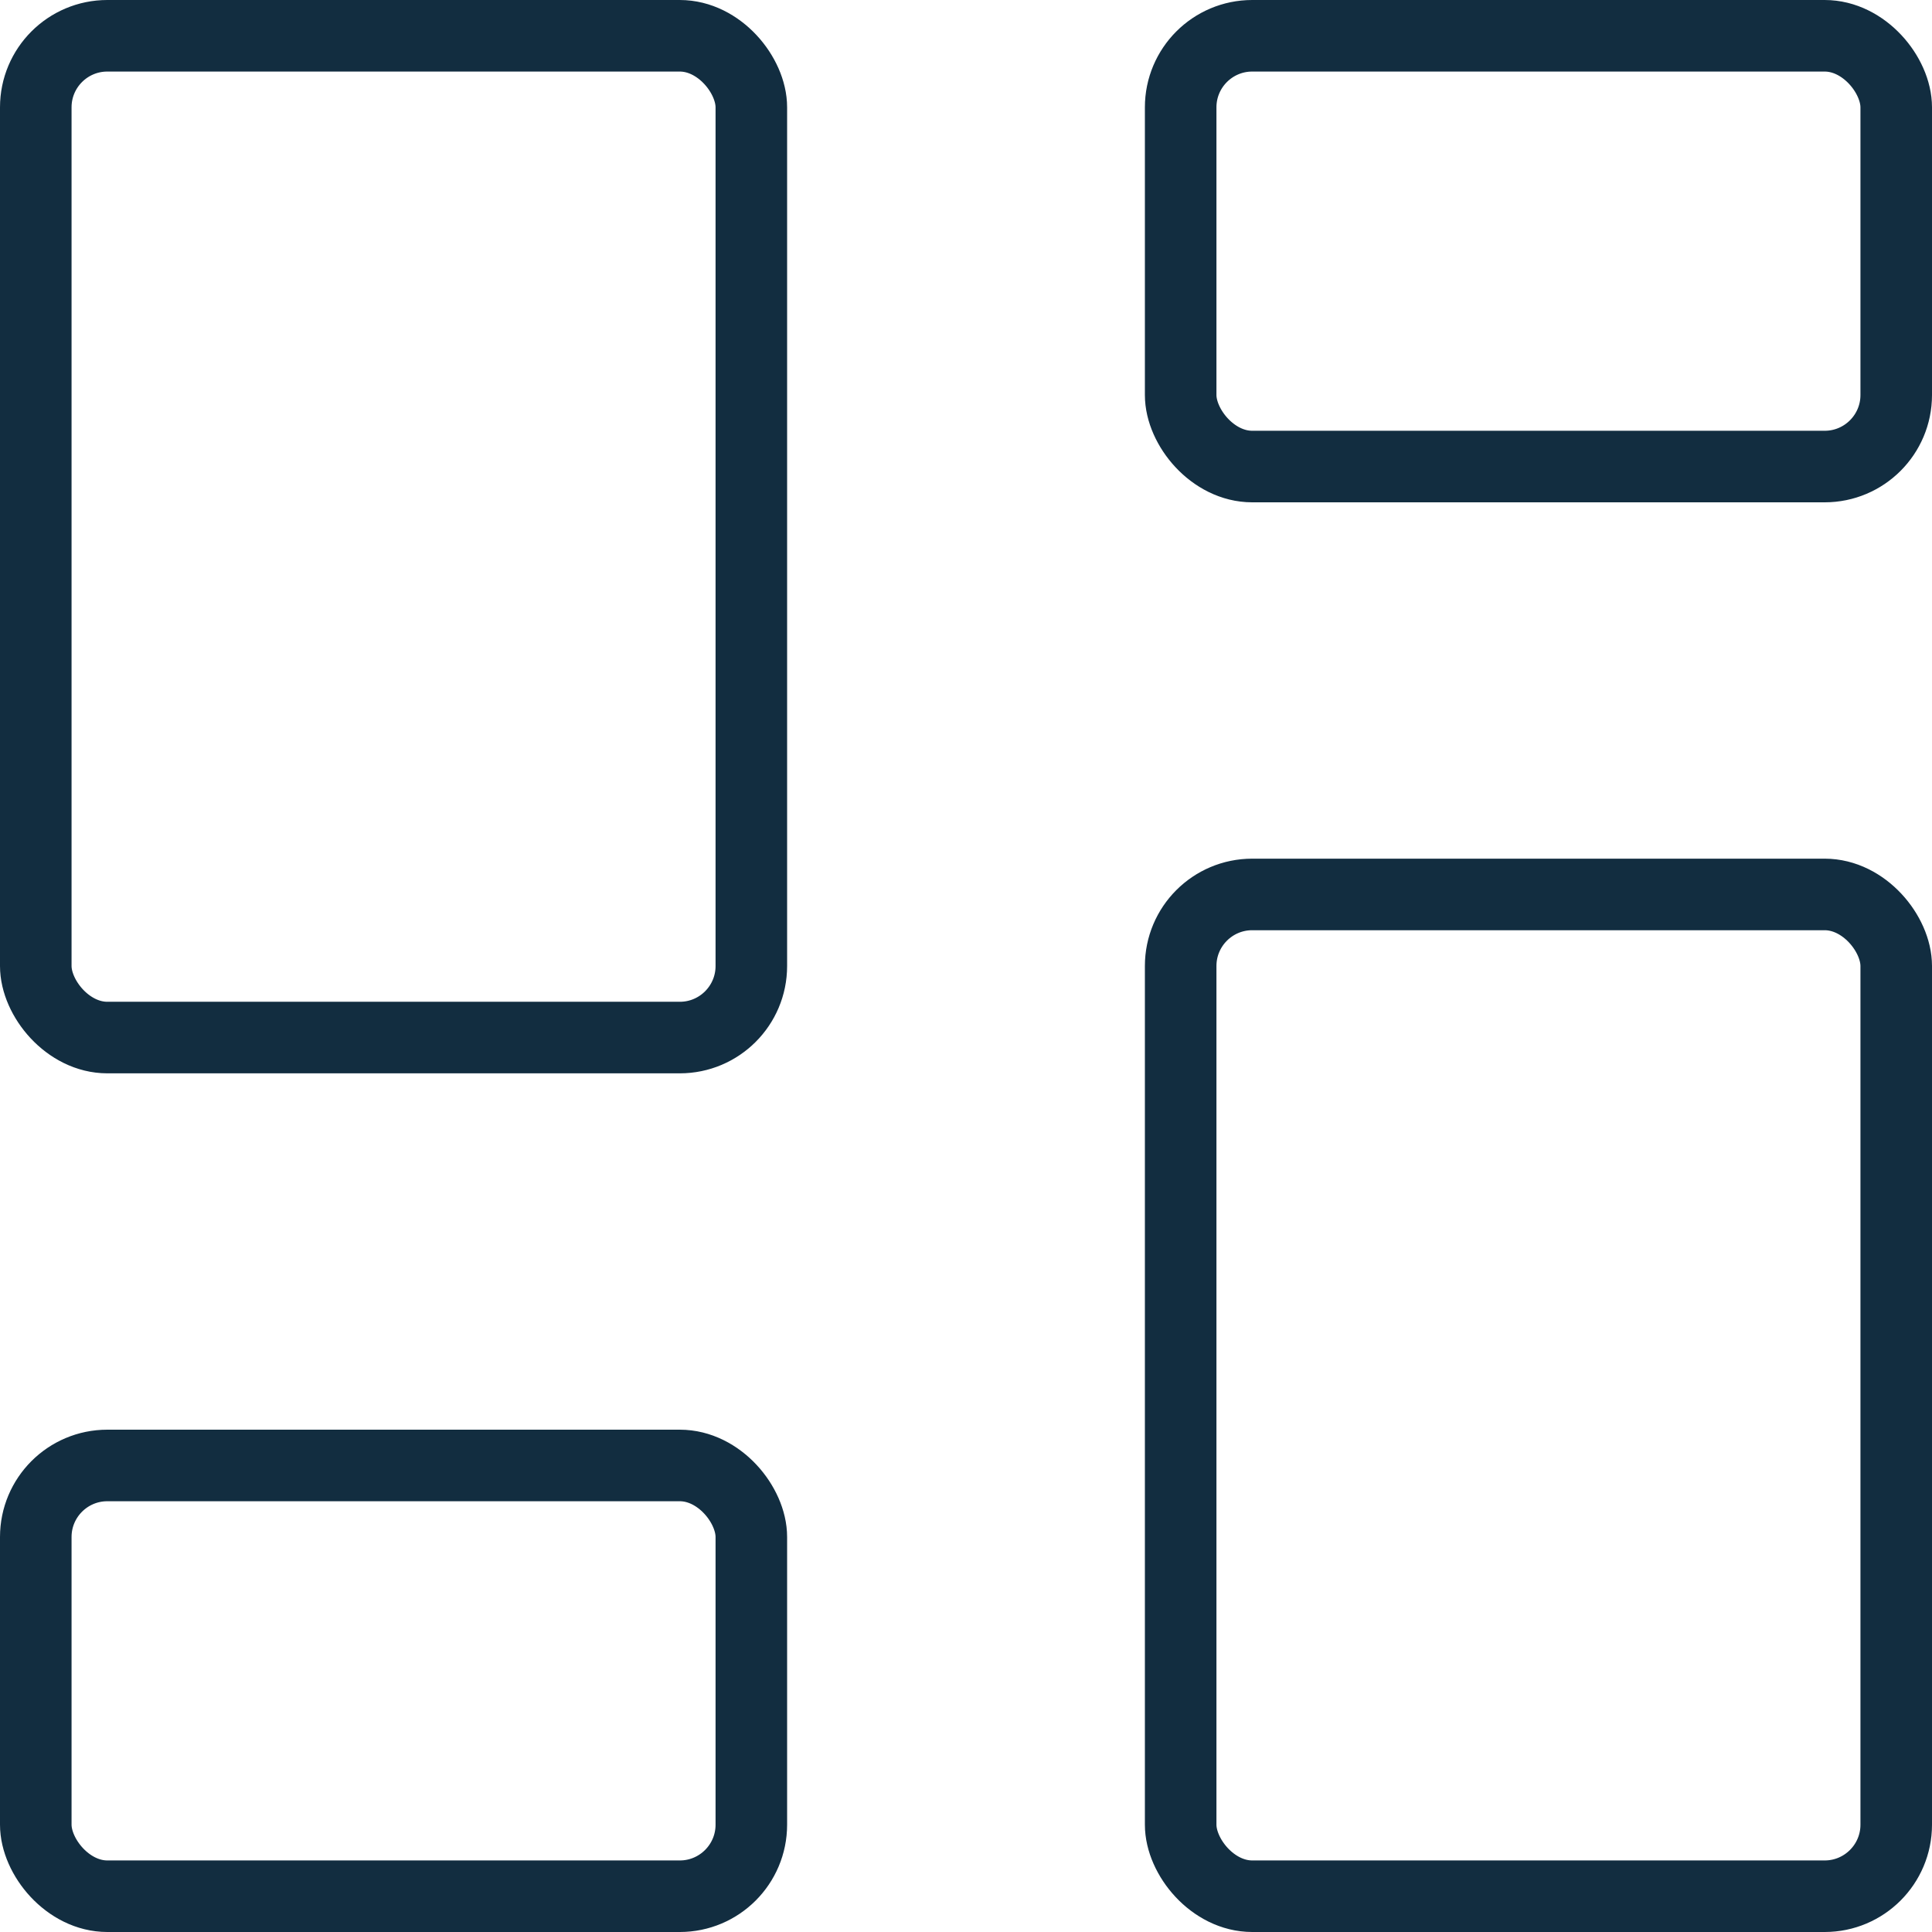 <svg xmlns="http://www.w3.org/2000/svg" viewBox="0.25 0.25 13.5 13.5" height="48" width="48" stroke-width="0.5"><g><rect x="8.5" y="6.5" width="5" height="7" rx="0.5" fill="none" stroke="#122d40" stroke-linecap="round" stroke-linejoin="round"></rect><rect x="8.5" y="0.5" width="5" height="3.01" rx="0.5" fill="none" stroke="#122d40" stroke-linecap="round" stroke-linejoin="round"></rect><rect x="0.5" y="0.5" width="5" height="7" rx="0.5" fill="none" stroke="#122d40" stroke-linecap="round" stroke-linejoin="round"></rect><rect x="0.5" y="10.49" width="5" height="3.01" rx="0.5" fill="none" stroke="#122d40" stroke-linecap="round" stroke-linejoin="round"></rect></g></svg>
